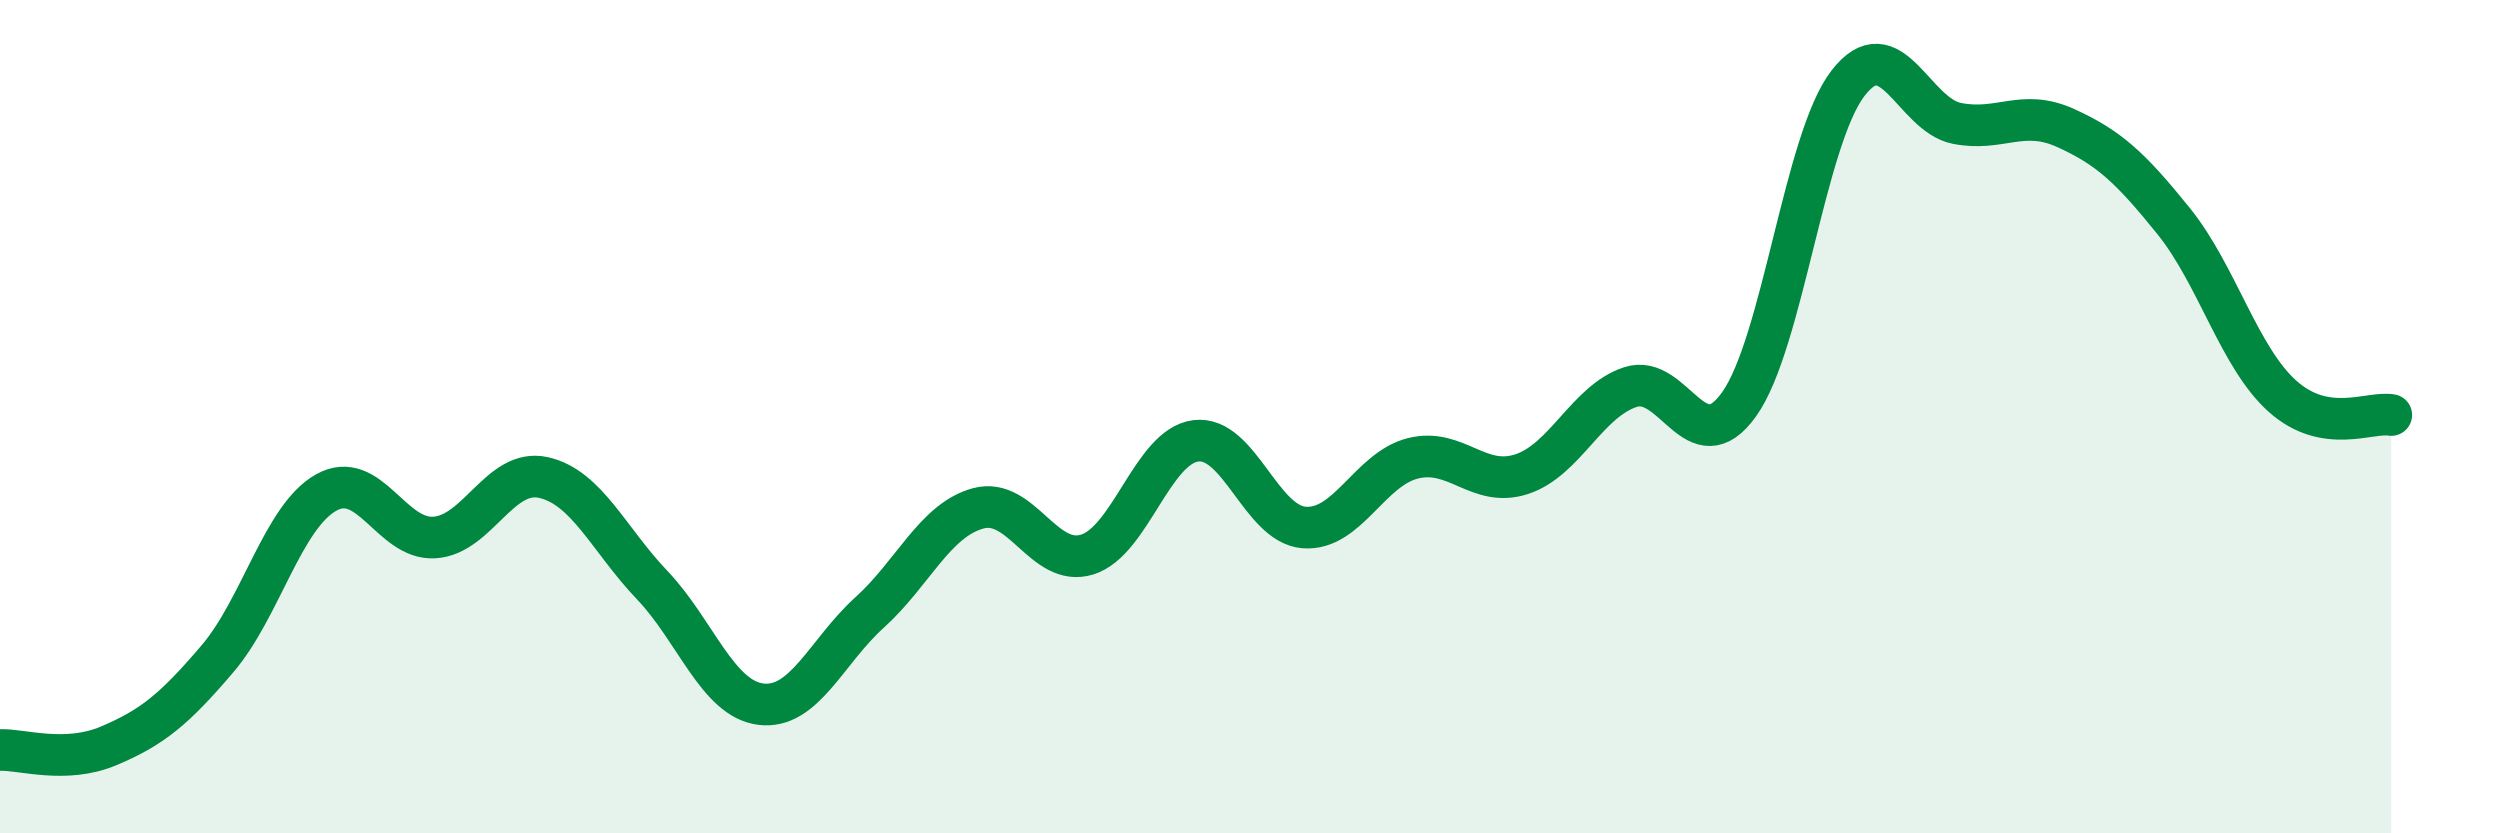 
    <svg width="60" height="20" viewBox="0 0 60 20" xmlns="http://www.w3.org/2000/svg">
      <path
        d="M 0,18 C 0.52,17.98 1.57,18.34 2.61,17.9 C 3.65,17.46 4.18,17.03 5.22,15.81 C 6.26,14.59 6.79,12.4 7.83,11.82 C 8.87,11.24 9.39,12.97 10.43,12.9 C 11.47,12.83 12,11.23 13.04,11.46 C 14.08,11.69 14.61,12.95 15.65,14.04 C 16.69,15.13 17.22,16.77 18.26,16.9 C 19.3,17.03 19.83,15.64 20.87,14.7 C 21.91,13.76 22.44,12.48 23.48,12.2 C 24.52,11.92 25.05,13.63 26.09,13.31 C 27.13,12.99 27.66,10.71 28.7,10.58 C 29.74,10.45 30.26,12.58 31.3,12.66 C 32.34,12.74 32.87,11.26 33.91,11 C 34.95,10.74 35.48,11.72 36.52,11.38 C 37.56,11.04 38.09,9.63 39.13,9.29 C 40.17,8.95 40.7,11.16 41.74,9.7 C 42.78,8.24 43.31,3.35 44.35,2 C 45.39,0.65 45.92,2.75 46.96,2.96 C 48,3.17 48.53,2.6 49.57,3.07 C 50.61,3.54 51.13,4.02 52.17,5.31 C 53.21,6.6 53.74,8.58 54.78,9.51 C 55.82,10.44 56.87,9.87 57.39,9.96L57.39 20L0 20Z"
        fill="#008740"
        opacity="0.1"
        stroke-linecap="round"
        stroke-linejoin="round"
      />
      <path
        d="M 0,18 C 0.52,17.98 1.57,18.34 2.61,17.9 C 3.65,17.46 4.18,17.03 5.22,15.81 C 6.26,14.59 6.79,12.4 7.83,11.82 C 8.87,11.24 9.39,12.97 10.43,12.9 C 11.47,12.83 12,11.23 13.04,11.46 C 14.08,11.69 14.61,12.95 15.65,14.04 C 16.69,15.13 17.22,16.77 18.26,16.9 C 19.3,17.03 19.83,15.64 20.87,14.7 C 21.91,13.76 22.44,12.48 23.48,12.2 C 24.52,11.92 25.05,13.63 26.09,13.31 C 27.13,12.99 27.66,10.71 28.7,10.58 C 29.74,10.45 30.26,12.58 31.3,12.66 C 32.34,12.74 32.87,11.26 33.91,11 C 34.95,10.74 35.48,11.72 36.52,11.38 C 37.56,11.04 38.09,9.63 39.13,9.29 C 40.17,8.95 40.7,11.16 41.74,9.7 C 42.78,8.24 43.31,3.35 44.35,2 C 45.39,0.65 45.92,2.75 46.96,2.96 C 48,3.17 48.53,2.6 49.57,3.07 C 50.61,3.54 51.13,4.02 52.17,5.31 C 53.21,6.6 53.74,8.58 54.78,9.51 C 55.82,10.44 56.87,9.87 57.39,9.96"
        stroke="#008740"
        stroke-width="1"
        fill="none"
        stroke-linecap="round"
        stroke-linejoin="round"
      />
    </svg>
  